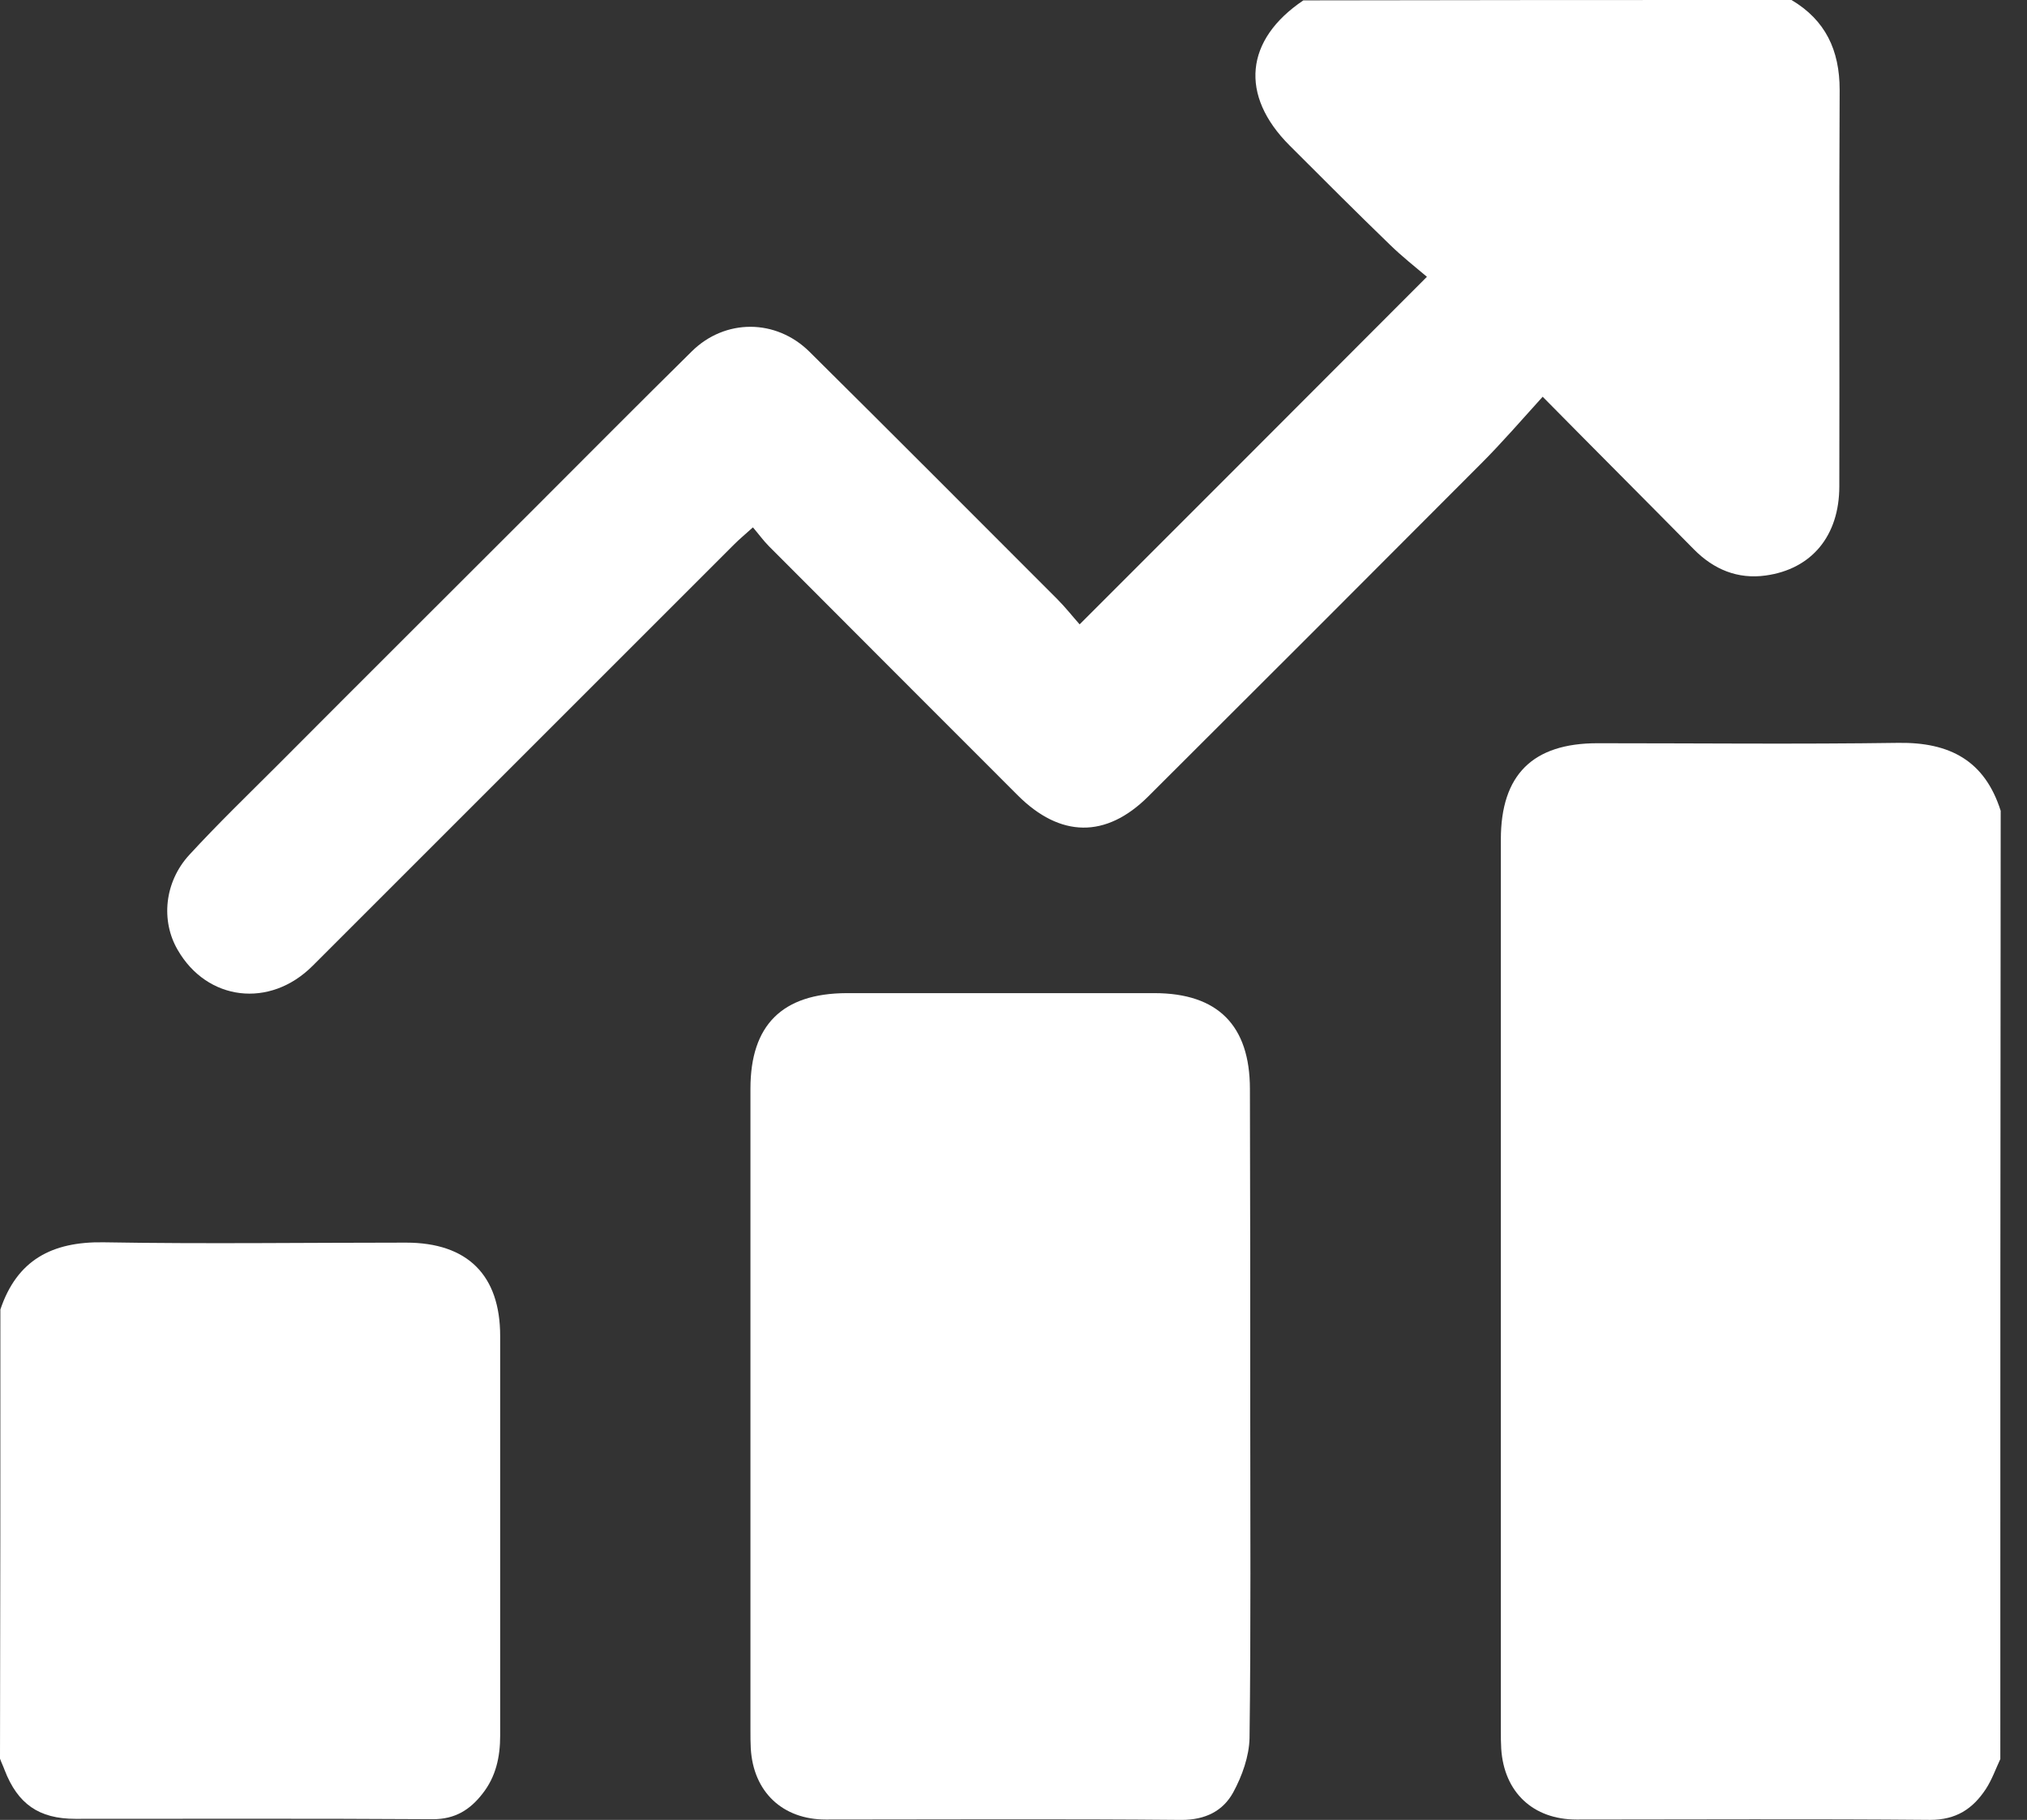<svg width="49" height="44" viewBox="0 0 49 44" fill="none" xmlns="http://www.w3.org/2000/svg">
<rect x="0" y="0" width="49" height="44" fill="#333333" stroke="none"/>
<path d="M48.355 42.528C48.244 42.767 48.15 43.032 48.004 43.255C47.688 43.734 47.286 43.999 46.661 43.999C43.811 43.974 40.962 43.991 38.112 43.991C37.06 43.991 36.358 43.332 36.29 42.279C36.281 42.134 36.281 41.997 36.281 41.852C36.281 34.664 36.281 27.484 36.281 20.297C36.281 18.731 37.051 17.969 38.617 17.969C41.039 17.969 43.461 17.995 45.891 17.96C47.132 17.943 47.979 18.388 48.364 19.603C48.355 27.236 48.355 34.878 48.355 42.528Z" fill="white"/>
<path d="M43.307 0C44.129 0.488 44.471 1.215 44.471 2.173C44.454 5.365 44.471 8.566 44.463 11.757C44.463 12.955 43.795 13.76 42.683 13.914C42.007 14.008 41.425 13.768 40.946 13.28C39.765 12.082 38.575 10.893 37.292 9.592C36.779 10.157 36.308 10.705 35.794 11.218C33.116 13.905 30.438 16.584 27.751 19.262C26.733 20.272 25.629 20.255 24.602 19.228C22.6 17.225 20.589 15.214 18.586 13.204C18.458 13.075 18.347 12.921 18.201 12.75C18.013 12.921 17.876 13.032 17.748 13.161C14.351 16.558 10.954 19.955 7.556 23.352C6.521 24.387 5.006 24.199 4.296 22.967C3.885 22.265 3.971 21.324 4.579 20.665C5.263 19.921 5.99 19.219 6.709 18.5C8.78 16.421 10.859 14.35 12.939 12.271C14.197 11.013 15.454 9.746 16.721 8.497C17.525 7.701 18.758 7.701 19.57 8.506C21.573 10.491 23.567 12.493 25.56 14.487C25.757 14.684 25.937 14.915 26.099 15.095C28.906 12.288 31.653 9.541 34.494 6.692C34.22 6.461 33.895 6.204 33.604 5.921C32.782 5.126 31.978 4.321 31.174 3.517C29.959 2.302 30.096 0.958 31.507 0.009C35.435 3.25149e-08 39.371 0 43.307 0Z" fill="white"/>
<path d="M0.009 31.66C0.411 30.462 1.258 30.017 2.499 30.035C4.937 30.077 7.376 30.043 9.815 30.043C11.304 30.043 12.091 30.831 12.091 32.302C12.091 35.52 12.091 38.746 12.091 41.963C12.091 42.477 11.988 42.956 11.663 43.367C11.364 43.752 11.004 43.983 10.465 43.983C7.59 43.965 4.706 43.974 1.823 43.974C0.941 43.974 0.428 43.615 0.111 42.793C0.077 42.699 0.034 42.614 0 42.519C0.009 38.9 0.009 35.28 0.009 31.66Z" fill="white"/>
<path d="M30.223 34.099C30.223 36.735 30.24 39.371 30.206 42.015C30.198 42.46 30.026 42.939 29.812 43.333C29.564 43.786 29.136 44 28.563 44C25.697 43.974 22.83 43.991 19.963 43.991C18.919 43.991 18.209 43.324 18.149 42.271C18.141 42.126 18.141 41.989 18.141 41.844C18.141 36.667 18.141 31.498 18.141 26.321C18.141 24.781 18.911 24.019 20.46 24.011C22.941 24.011 25.423 24.011 27.904 24.011C29.436 24.011 30.215 24.789 30.215 26.33C30.223 28.905 30.223 31.498 30.223 34.099Z" fill="white"/>
</svg>
